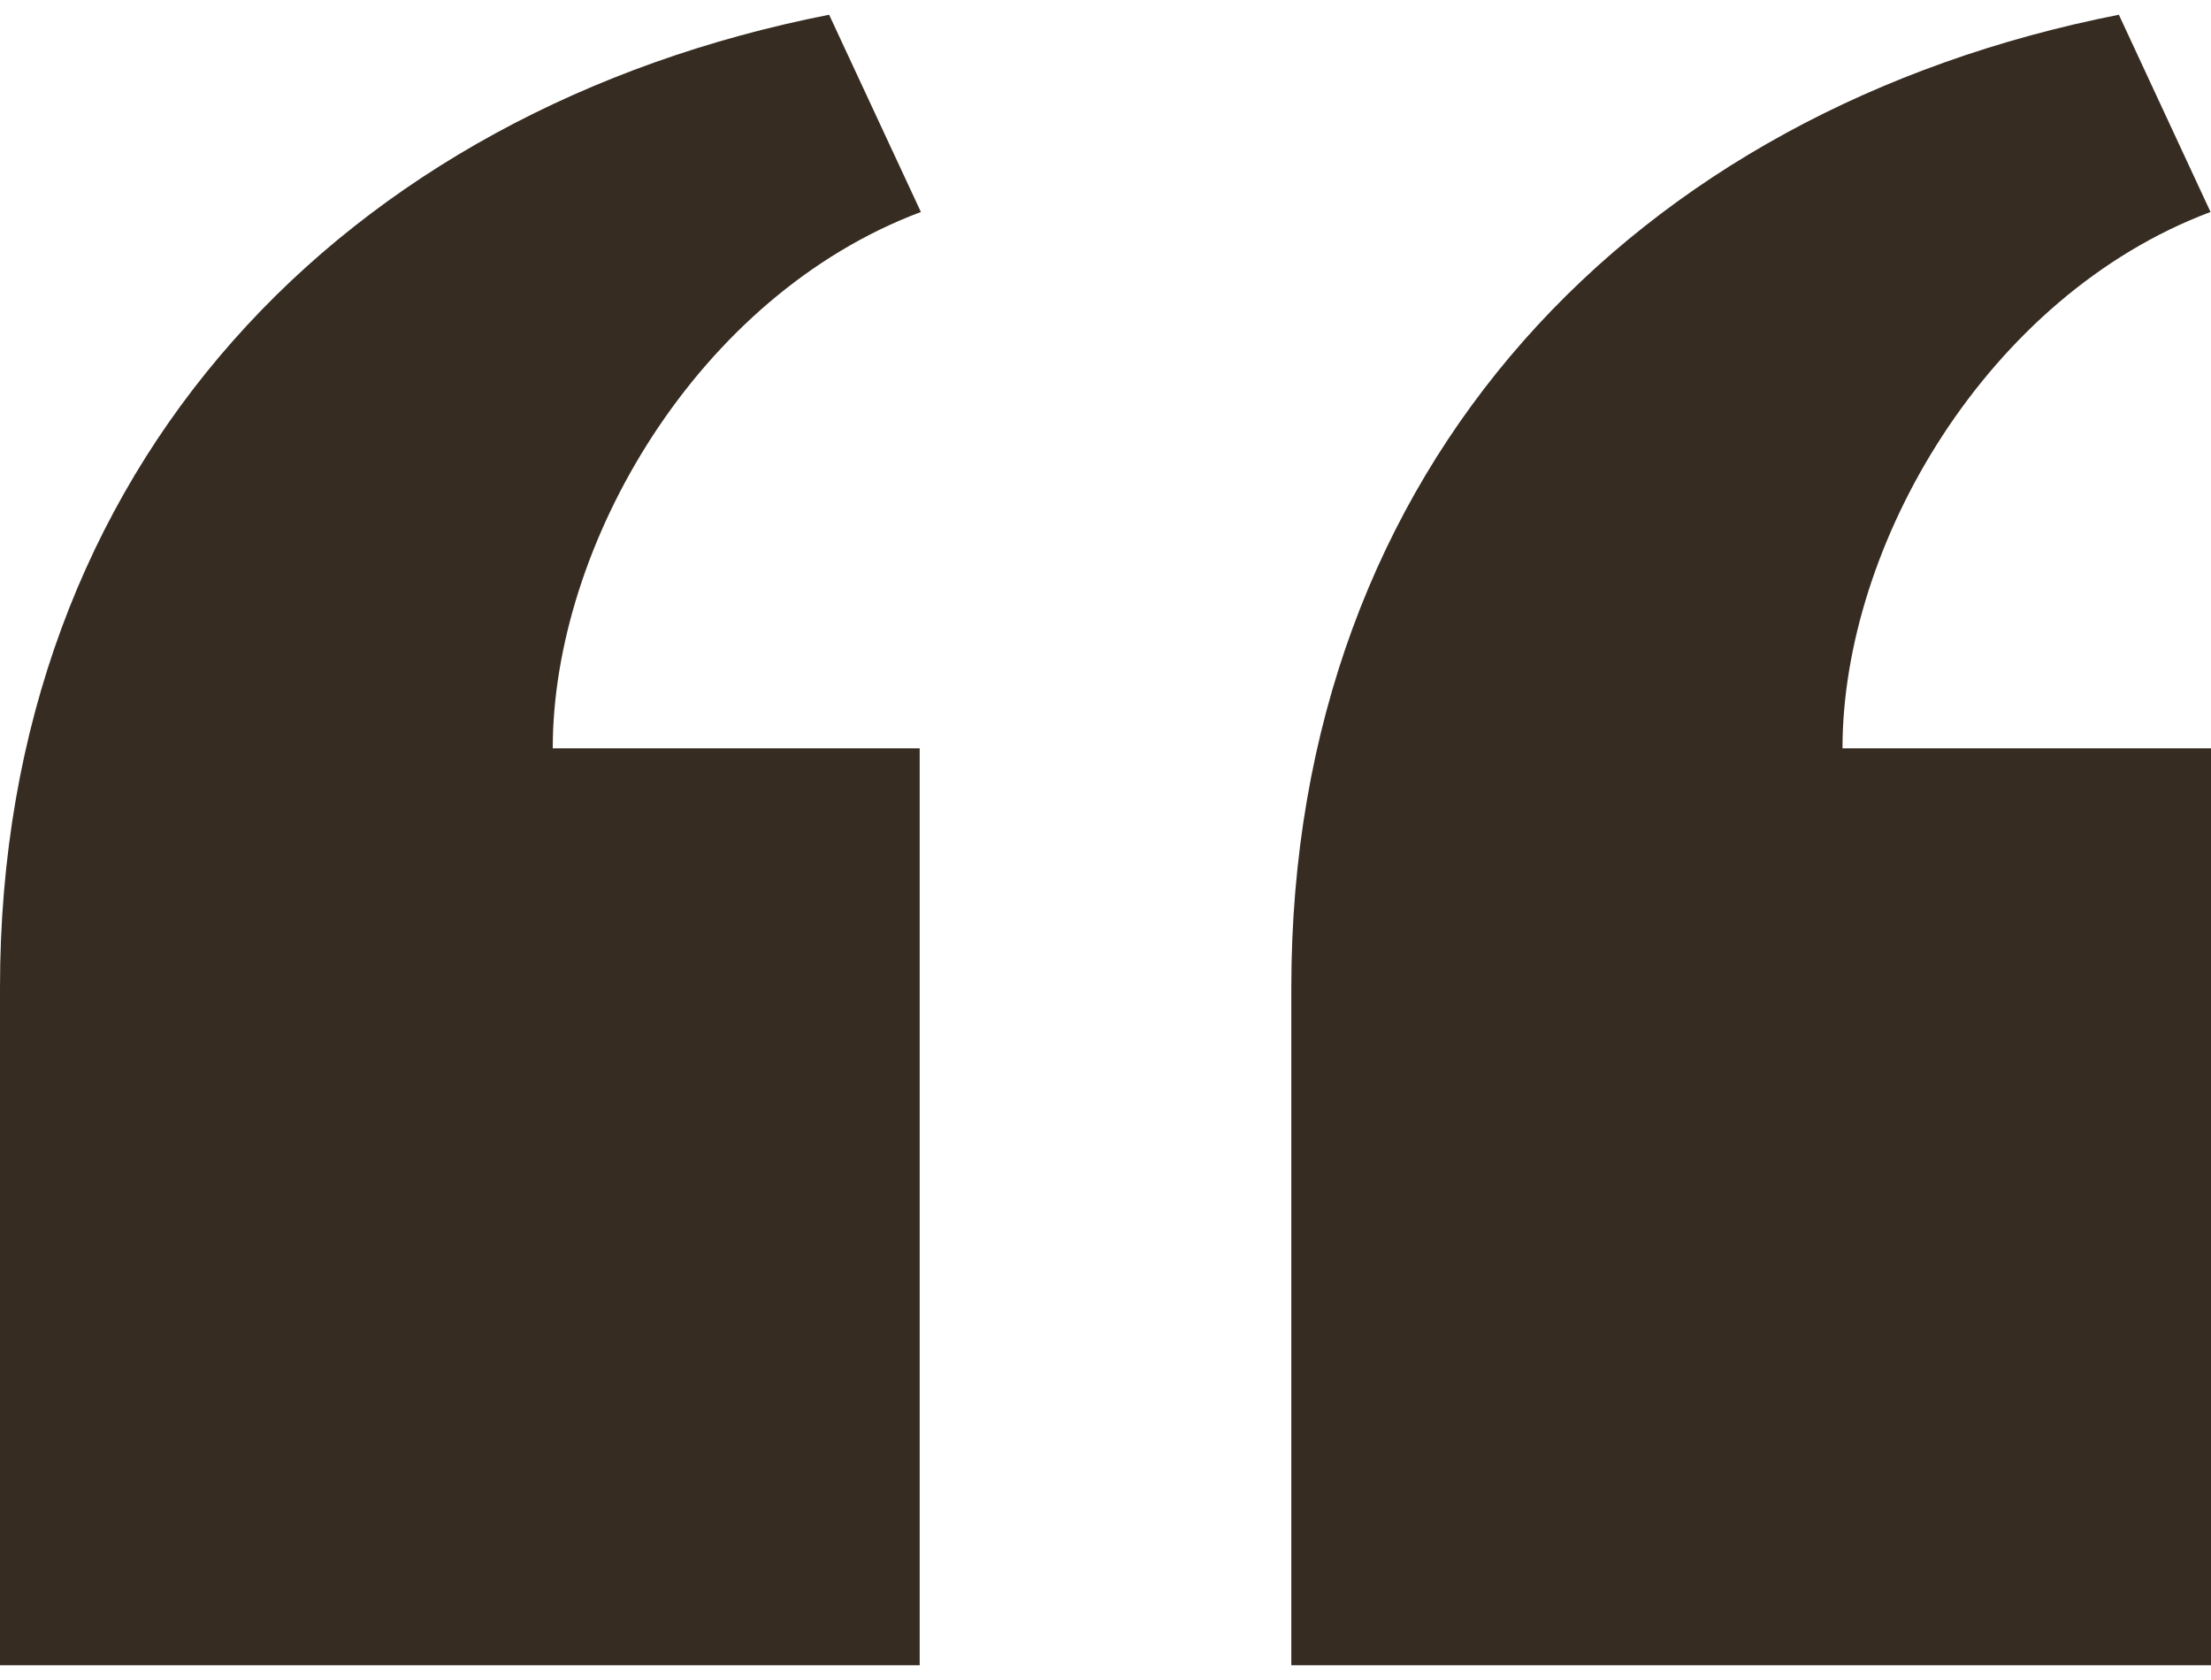<svg width="75" height="57" viewBox="0 0 75 57" fill="none" xmlns="http://www.w3.org/2000/svg">
<path d="M43.803 56.5L43.803 33.506C43.803 15.76 55.462 3.732 71.875 0.5L74.984 7.192C67.384 10.045 62.5 18.51 62.5 25.389L75 25.389L75 56.5L43.803 56.5ZM-7.62939e-06 56.5L-5.61918e-06 33.506C-4.06779e-06 15.76 11.713 3.729 28.125 0.5L31.238 7.192C23.634 10.045 18.75 18.51 18.75 25.389L31.197 25.389L31.197 56.5L-7.62939e-06 56.5Z" fill="#362C22"/>
</svg>
